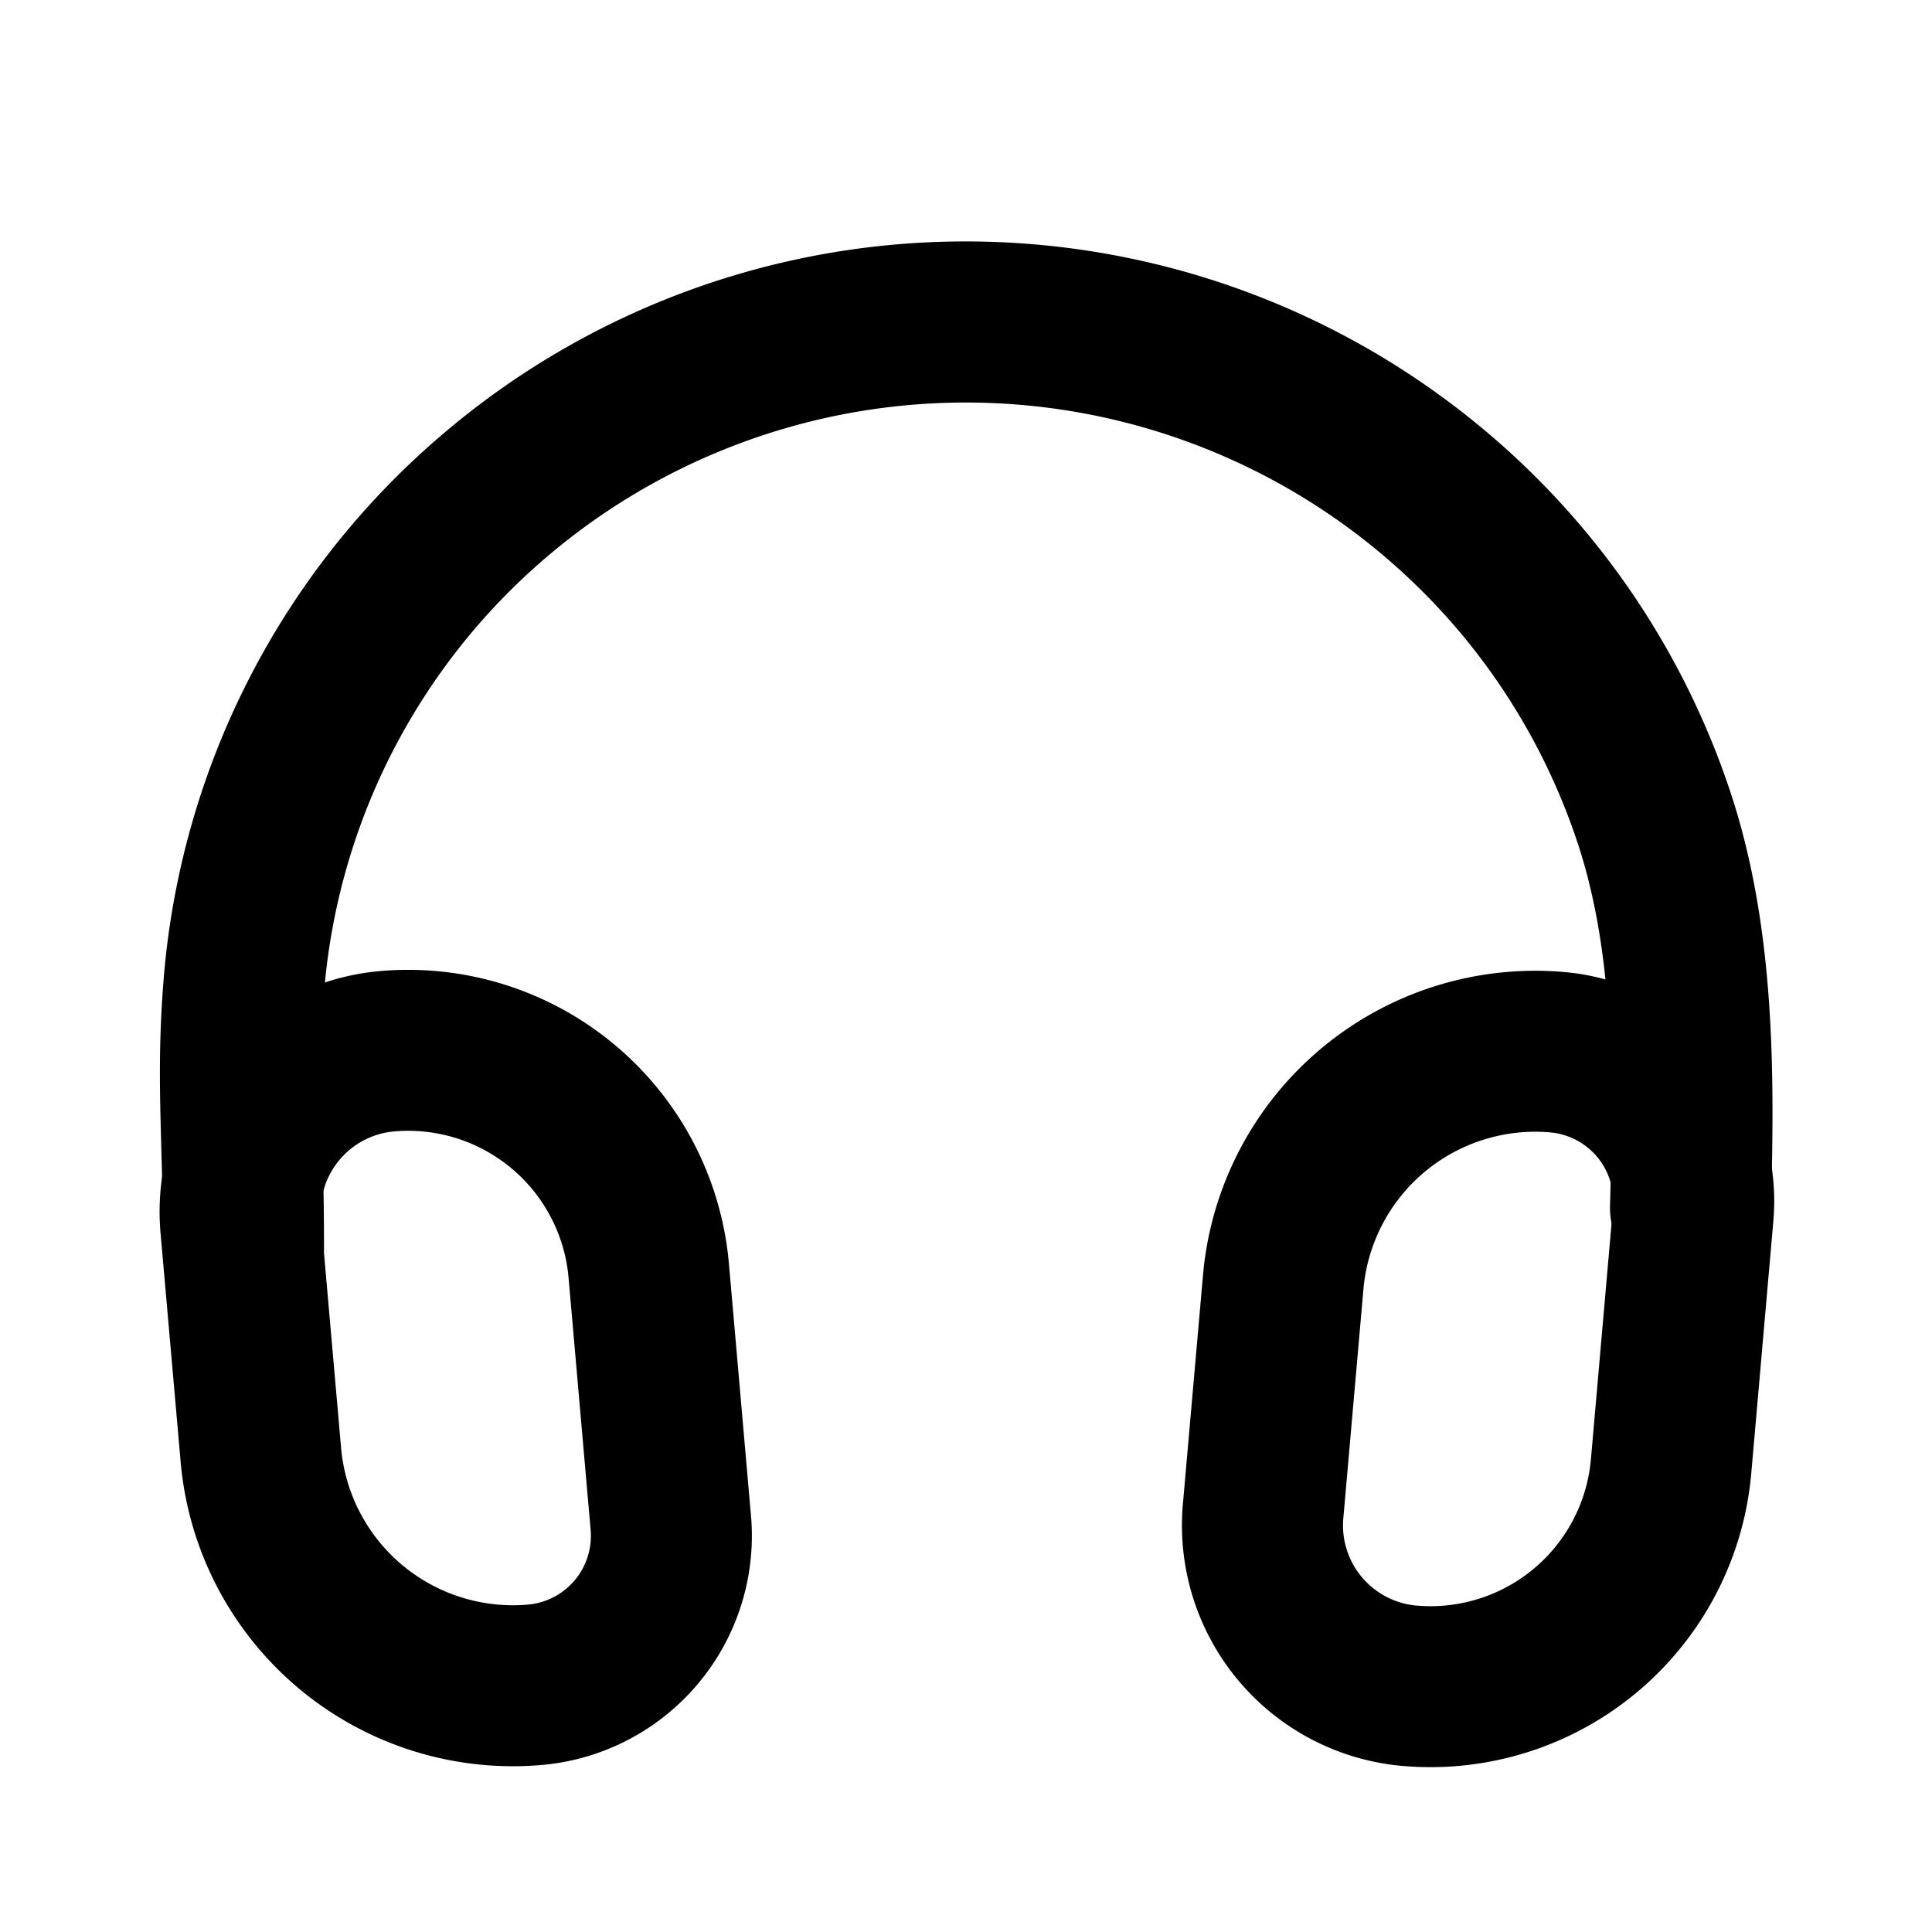 <svg xmlns="http://www.w3.org/2000/svg" width="24" height="24" viewBox="0 0 24 24">
  <path fill-rule="evenodd" d="M21.497 9.843c.56 1.691.544 3.517.505 5.088l-.002.094a1 1 0 1 1-2-.05l.003-.093c.039-1.597.031-3.092-.405-4.41a7.956 7.956 0 0 0-1.536-2.705 8.027 8.027 0 0 0-11.285-.836 7.938 7.938 0 0 0-2.755 5.442c-.052.692-.04 1.1-.022 1.678.011.372.025.815.025 1.449a1 1 0 1 1-2 0c0-.491-.011-.894-.022-1.265-.018-.668-.034-1.229.025-2.01a9.938 9.938 0 0 1 3.446-6.81 10.01 10.01 0 0 1 7.267-2.388 10.028 10.028 0 0 1 6.834 3.432 9.955 9.955 0 0 1 1.922 3.384Z" clip-rule="evenodd"/>
  <path fill-rule="evenodd" d="m9.055 15.699.274 3.13a2.857 2.857 0 0 1-2.597 3.096 4.143 4.143 0 0 1-4.488-3.766l-.25-2.846a3 3 0 0 1 2.728-3.25 4 4 0 0 1 4.333 3.636Zm-4.159-1.644a1 1 0 0 0-.909 1.083l.25 2.847a2.143 2.143 0 0 0 2.32 1.948.857.857 0 0 0 .78-.929l-.274-3.13a2 2 0 0 0-2.167-1.819Zm16.859 4.246.274-3.13a2.857 2.857 0 0 0-2.597-3.096 4.143 4.143 0 0 0-4.488 3.766l-.25 2.846a3 3 0 0 0 2.728 3.25 4 4 0 0 0 4.333-3.636Zm-4.159 1.644a1 1 0 0 1-.909-1.083l.25-2.847a2.143 2.143 0 0 1 2.32-1.948.858.858 0 0 1 .78.929l-.274 3.13a2 2 0 0 1-2.167 1.819Z" clip-rule="evenodd"/>
</svg>

